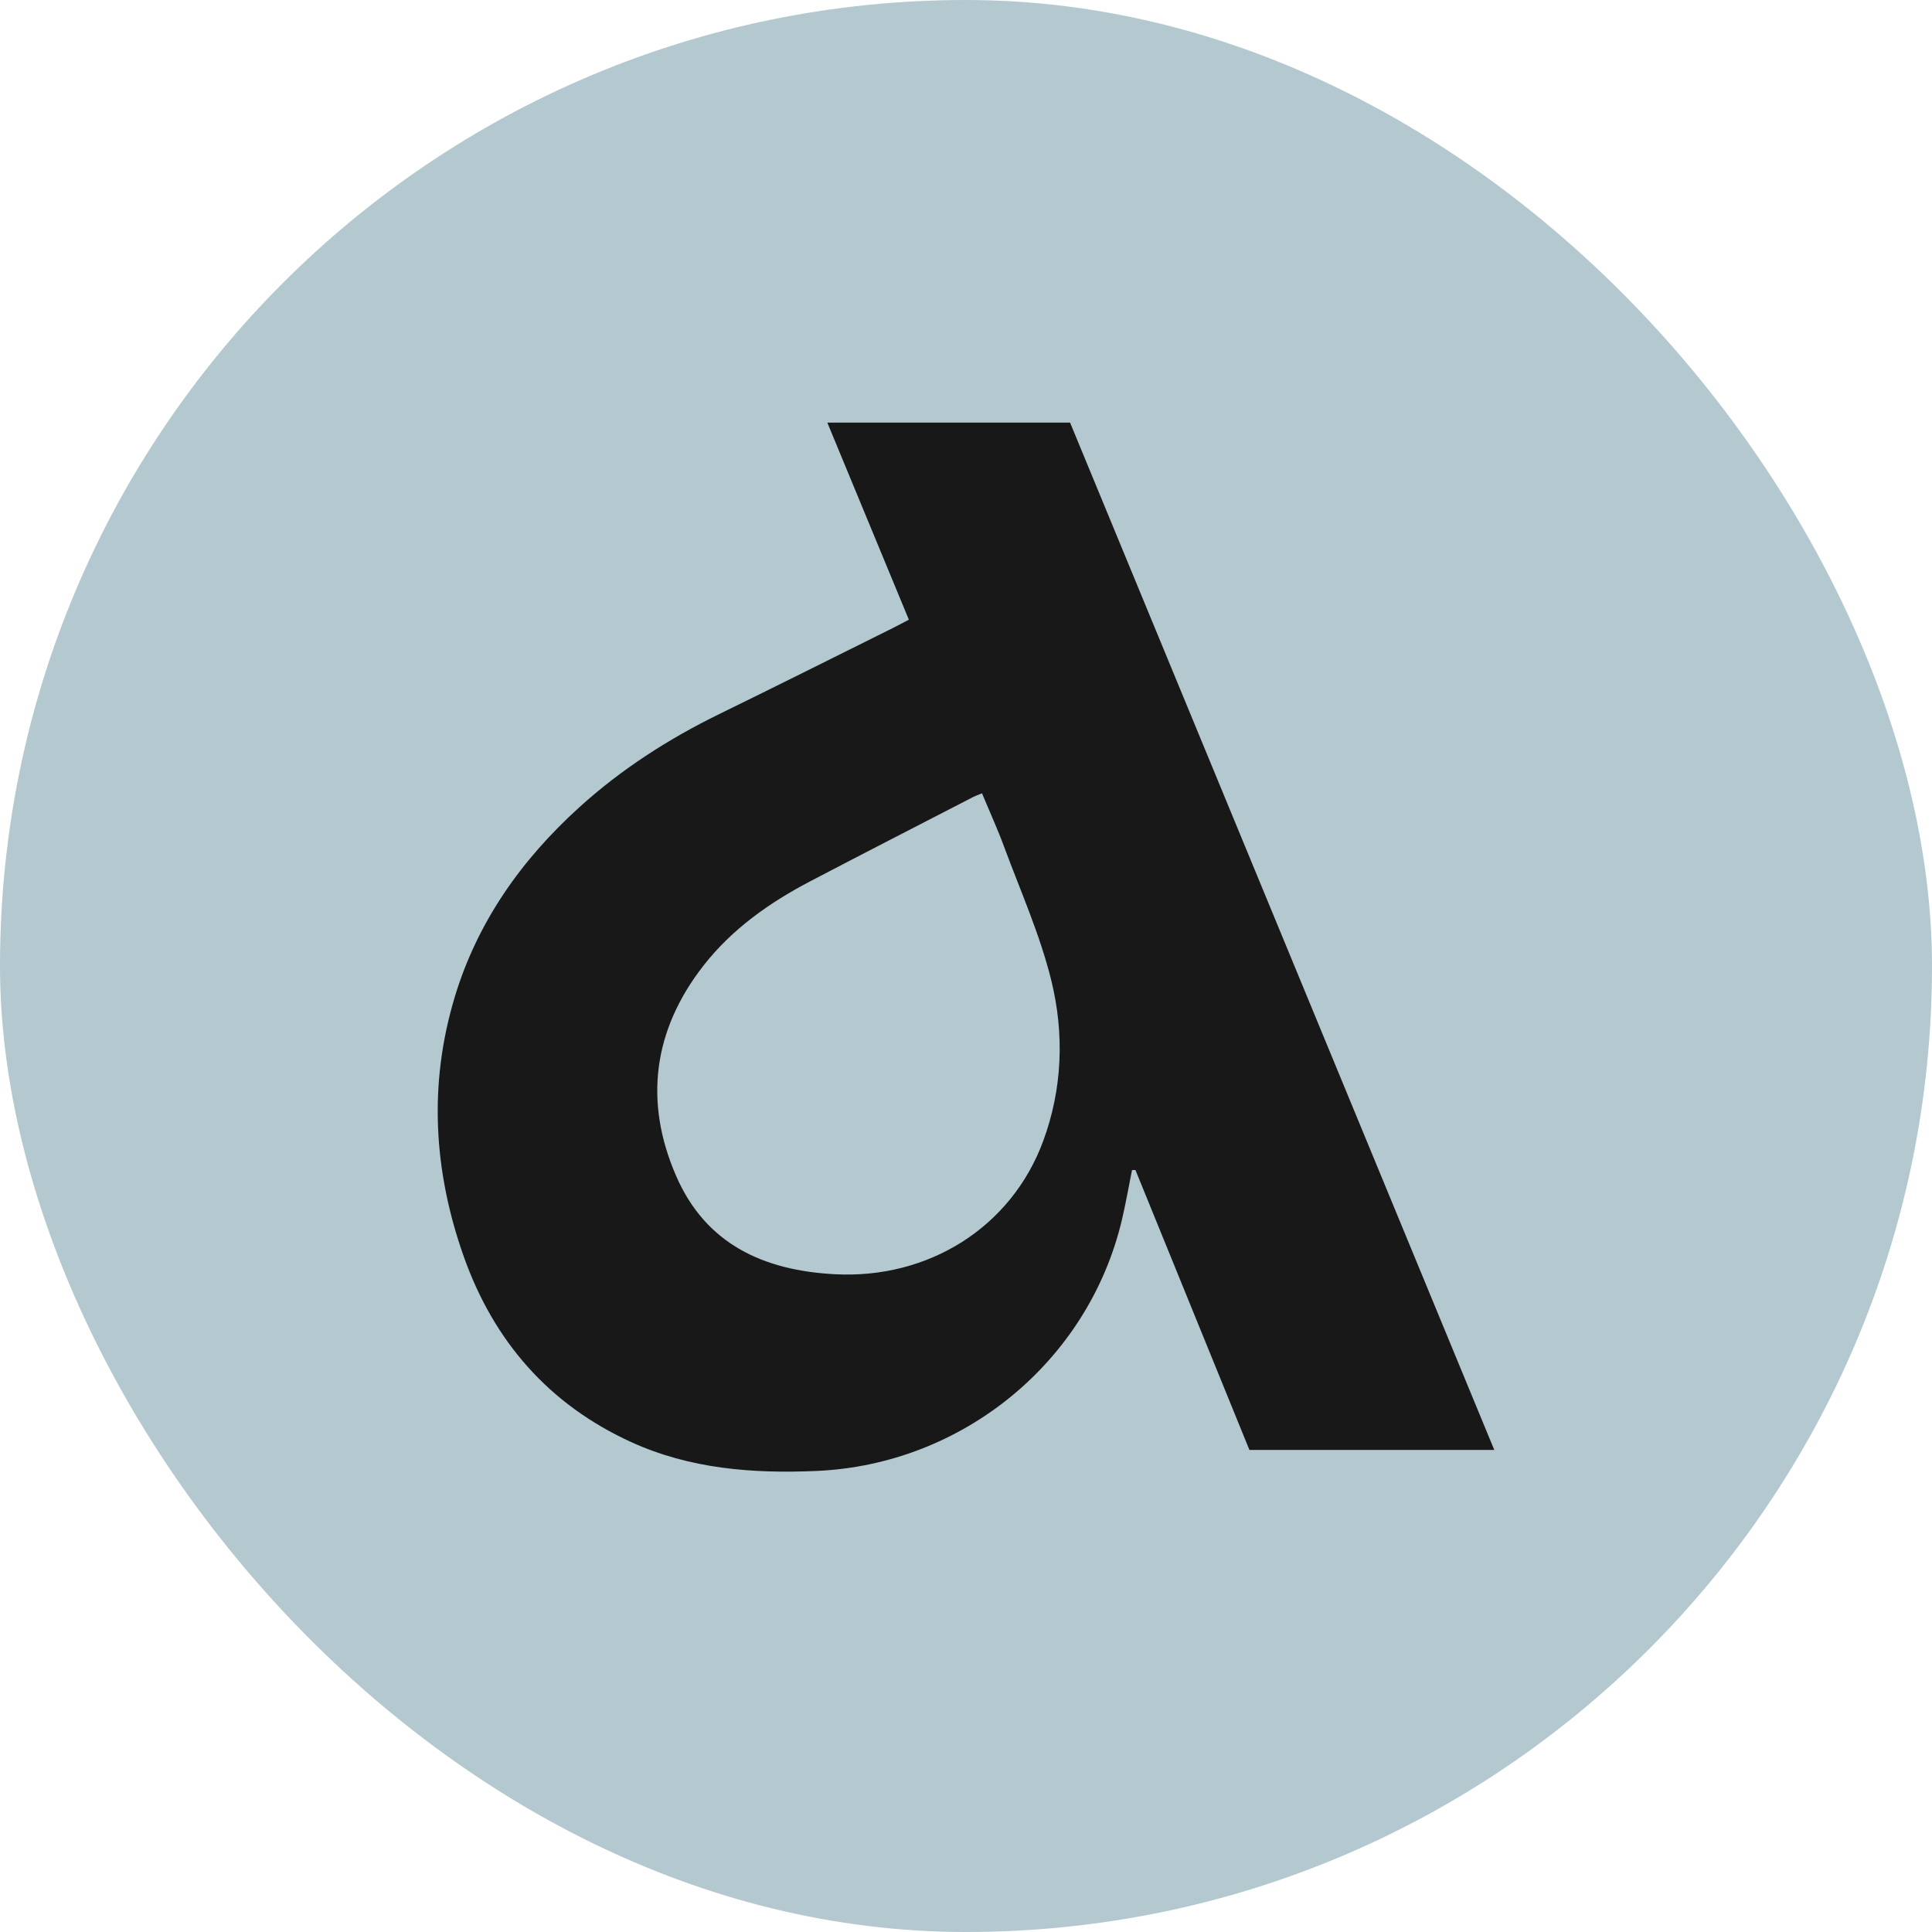 <svg width="512" height="512" viewBox="0 0 512 512" fill="none" xmlns="http://www.w3.org/2000/svg">
<g clip-path="url(#clip0_10902_10913)">
<rect width="512" height="512" rx="256" fill="#B3C8CF"/>
<path d="M283.583 112H219.252C226.513 129.571 233.632 146.76 240.858 164.223C239.23 165.07 237.899 165.797 236.532 166.476C221.26 174.058 206.024 181.71 190.693 189.196C177.192 195.8 164.654 203.835 153.506 213.955C138.163 227.866 126.504 244.316 120.49 264.295C113.55 287.373 114.893 310.343 122.879 332.932C130.842 355.45 145.46 372.186 167.209 382.14C182.813 389.268 199.404 390.556 216.399 389.816C255.048 388.124 288.396 360.933 297.31 323.301C298.344 318.926 299.105 314.492 299.996 310.081C300.293 310.069 300.602 310.057 300.899 310.057C310.989 334.816 321.067 359.586 331.11 384.25H396C358.385 293.142 320.925 202.464 283.583 112ZM276.452 302.404C267.991 325.291 246.04 338.976 221.296 337.689C202.364 336.699 187.056 329.726 179.2 311.678C170.608 291.962 173.068 273.032 186.414 255.915C194.021 246.164 203.932 239.202 214.759 233.528C229.128 226.007 243.556 218.628 257.948 211.19C258.554 210.88 259.196 210.665 260.242 210.236C262.262 215.099 264.366 219.689 266.101 224.409C270.451 236.163 275.632 247.725 278.604 259.825C282.074 273.938 281.587 288.493 276.452 302.404Z" fill="#181818"/>
</g>
<defs>
<clipPath id="clip0_10902_10913">
<rect width="512" height="512" fill="white"/>
</clipPath>
</defs>
</svg>
